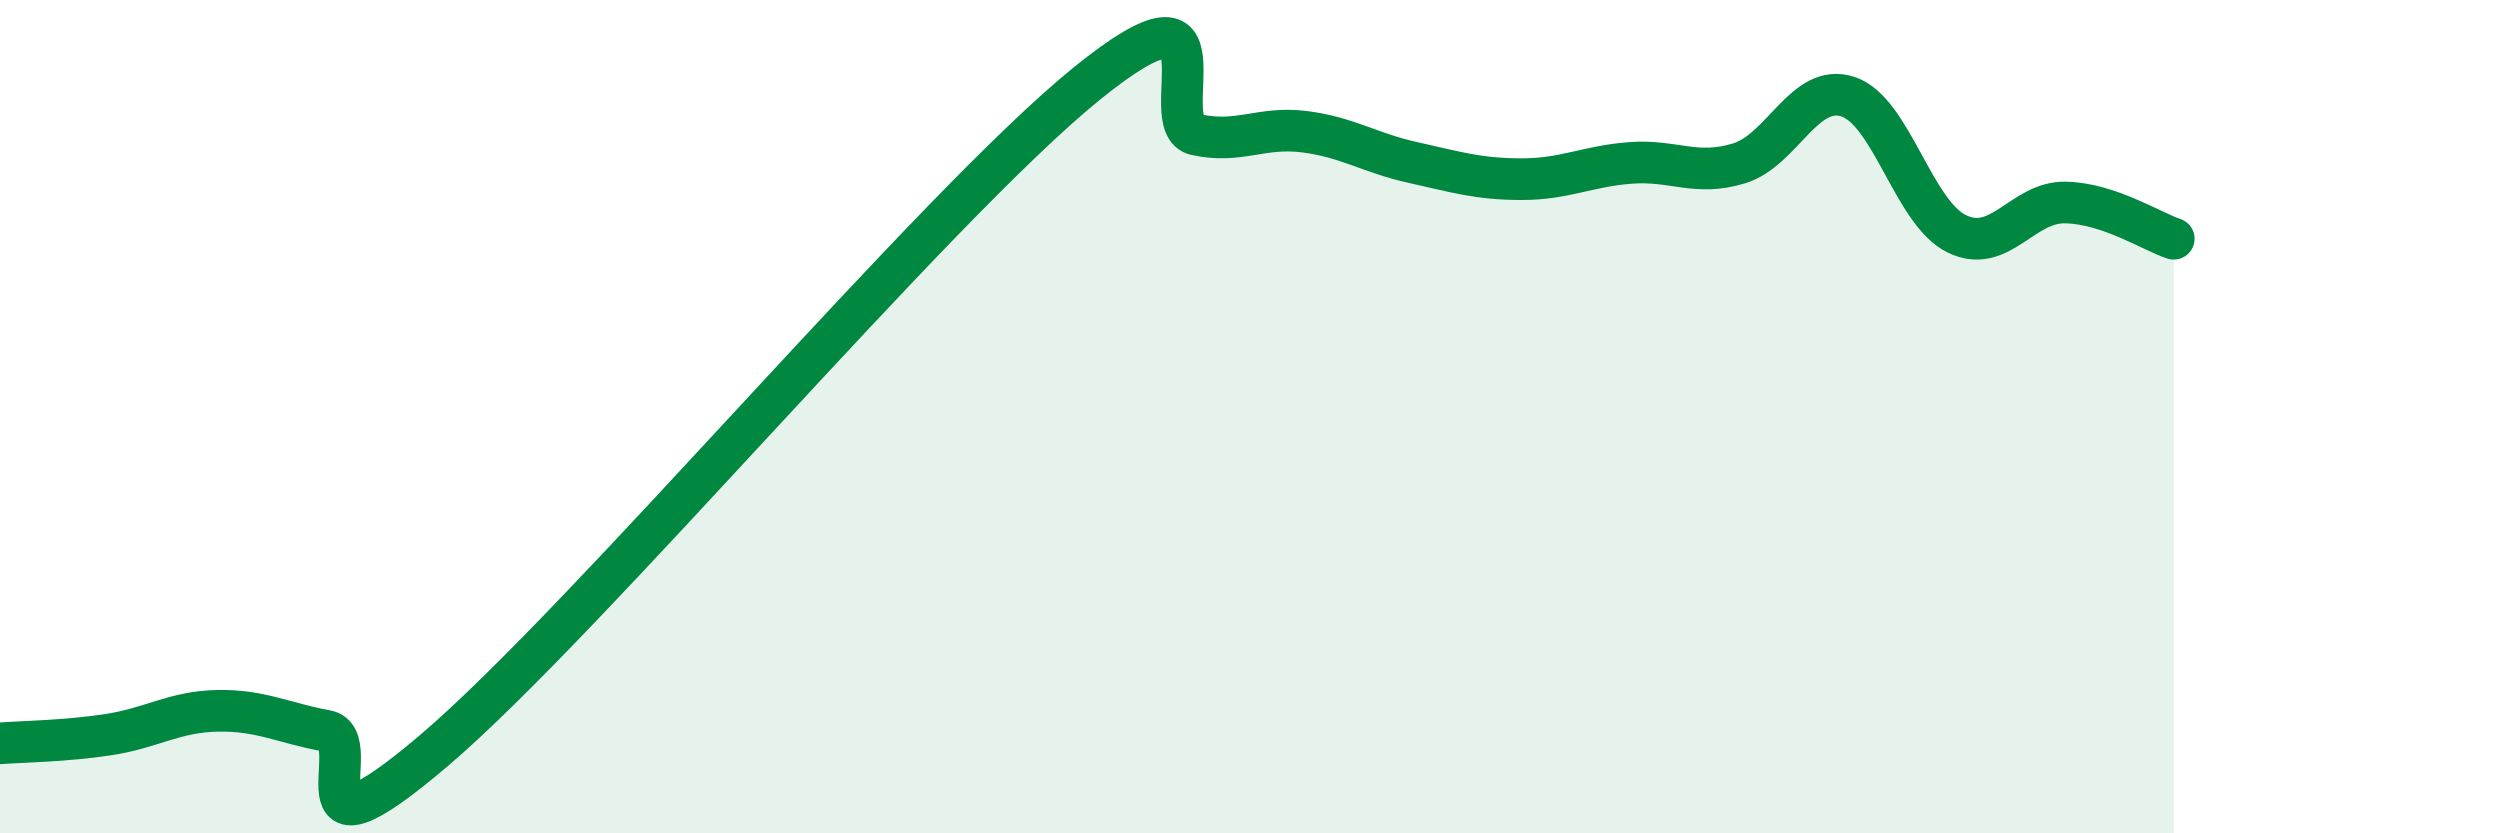
    <svg width="60" height="20" viewBox="0 0 60 20" xmlns="http://www.w3.org/2000/svg">
      <path
        d="M 0,17.84 C 0.52,17.8 1.57,17.79 2.61,17.63 C 3.65,17.47 4.18,17.08 5.22,17.06 C 6.26,17.04 6.79,17.35 7.83,17.54 C 8.87,17.73 6.78,21.11 10.43,18 C 14.08,14.89 22.44,4.95 26.09,2 C 29.74,-0.95 27.66,3 28.7,3.23 C 29.74,3.46 30.26,3.03 31.3,3.16 C 32.34,3.29 32.87,3.67 33.91,3.9 C 34.95,4.13 35.48,4.3 36.52,4.3 C 37.56,4.3 38.09,3.99 39.13,3.91 C 40.17,3.83 40.7,4.24 41.74,3.92 C 42.78,3.6 43.31,1.98 44.35,2.32 C 45.39,2.66 45.92,5.1 46.96,5.61 C 48,6.12 48.53,4.84 49.57,4.86 C 50.61,4.88 51.65,5.56 52.17,5.73L52.17 20L0 20Z"
        fill="#008740"
        opacity="0.1"
        stroke-linecap="round"
        stroke-linejoin="round"
      />
      <path
        d="M 0,17.84 C 0.52,17.8 1.57,17.79 2.61,17.63 C 3.65,17.47 4.18,17.08 5.22,17.06 C 6.26,17.04 6.79,17.35 7.83,17.54 C 8.87,17.73 6.78,21.11 10.43,18 C 14.08,14.89 22.44,4.95 26.09,2 C 29.74,-0.95 27.66,3 28.7,3.23 C 29.74,3.46 30.26,3.03 31.3,3.16 C 32.34,3.29 32.87,3.67 33.91,3.9 C 34.95,4.13 35.48,4.3 36.52,4.3 C 37.56,4.3 38.09,3.99 39.13,3.91 C 40.17,3.83 40.7,4.24 41.74,3.92 C 42.78,3.6 43.31,1.98 44.35,2.32 C 45.39,2.66 45.92,5.1 46.96,5.61 C 48,6.12 48.53,4.84 49.57,4.86 C 50.61,4.88 51.65,5.56 52.17,5.73"
        stroke="#008740"
        stroke-width="1"
        fill="none"
        stroke-linecap="round"
        stroke-linejoin="round"
      />
    </svg>
  